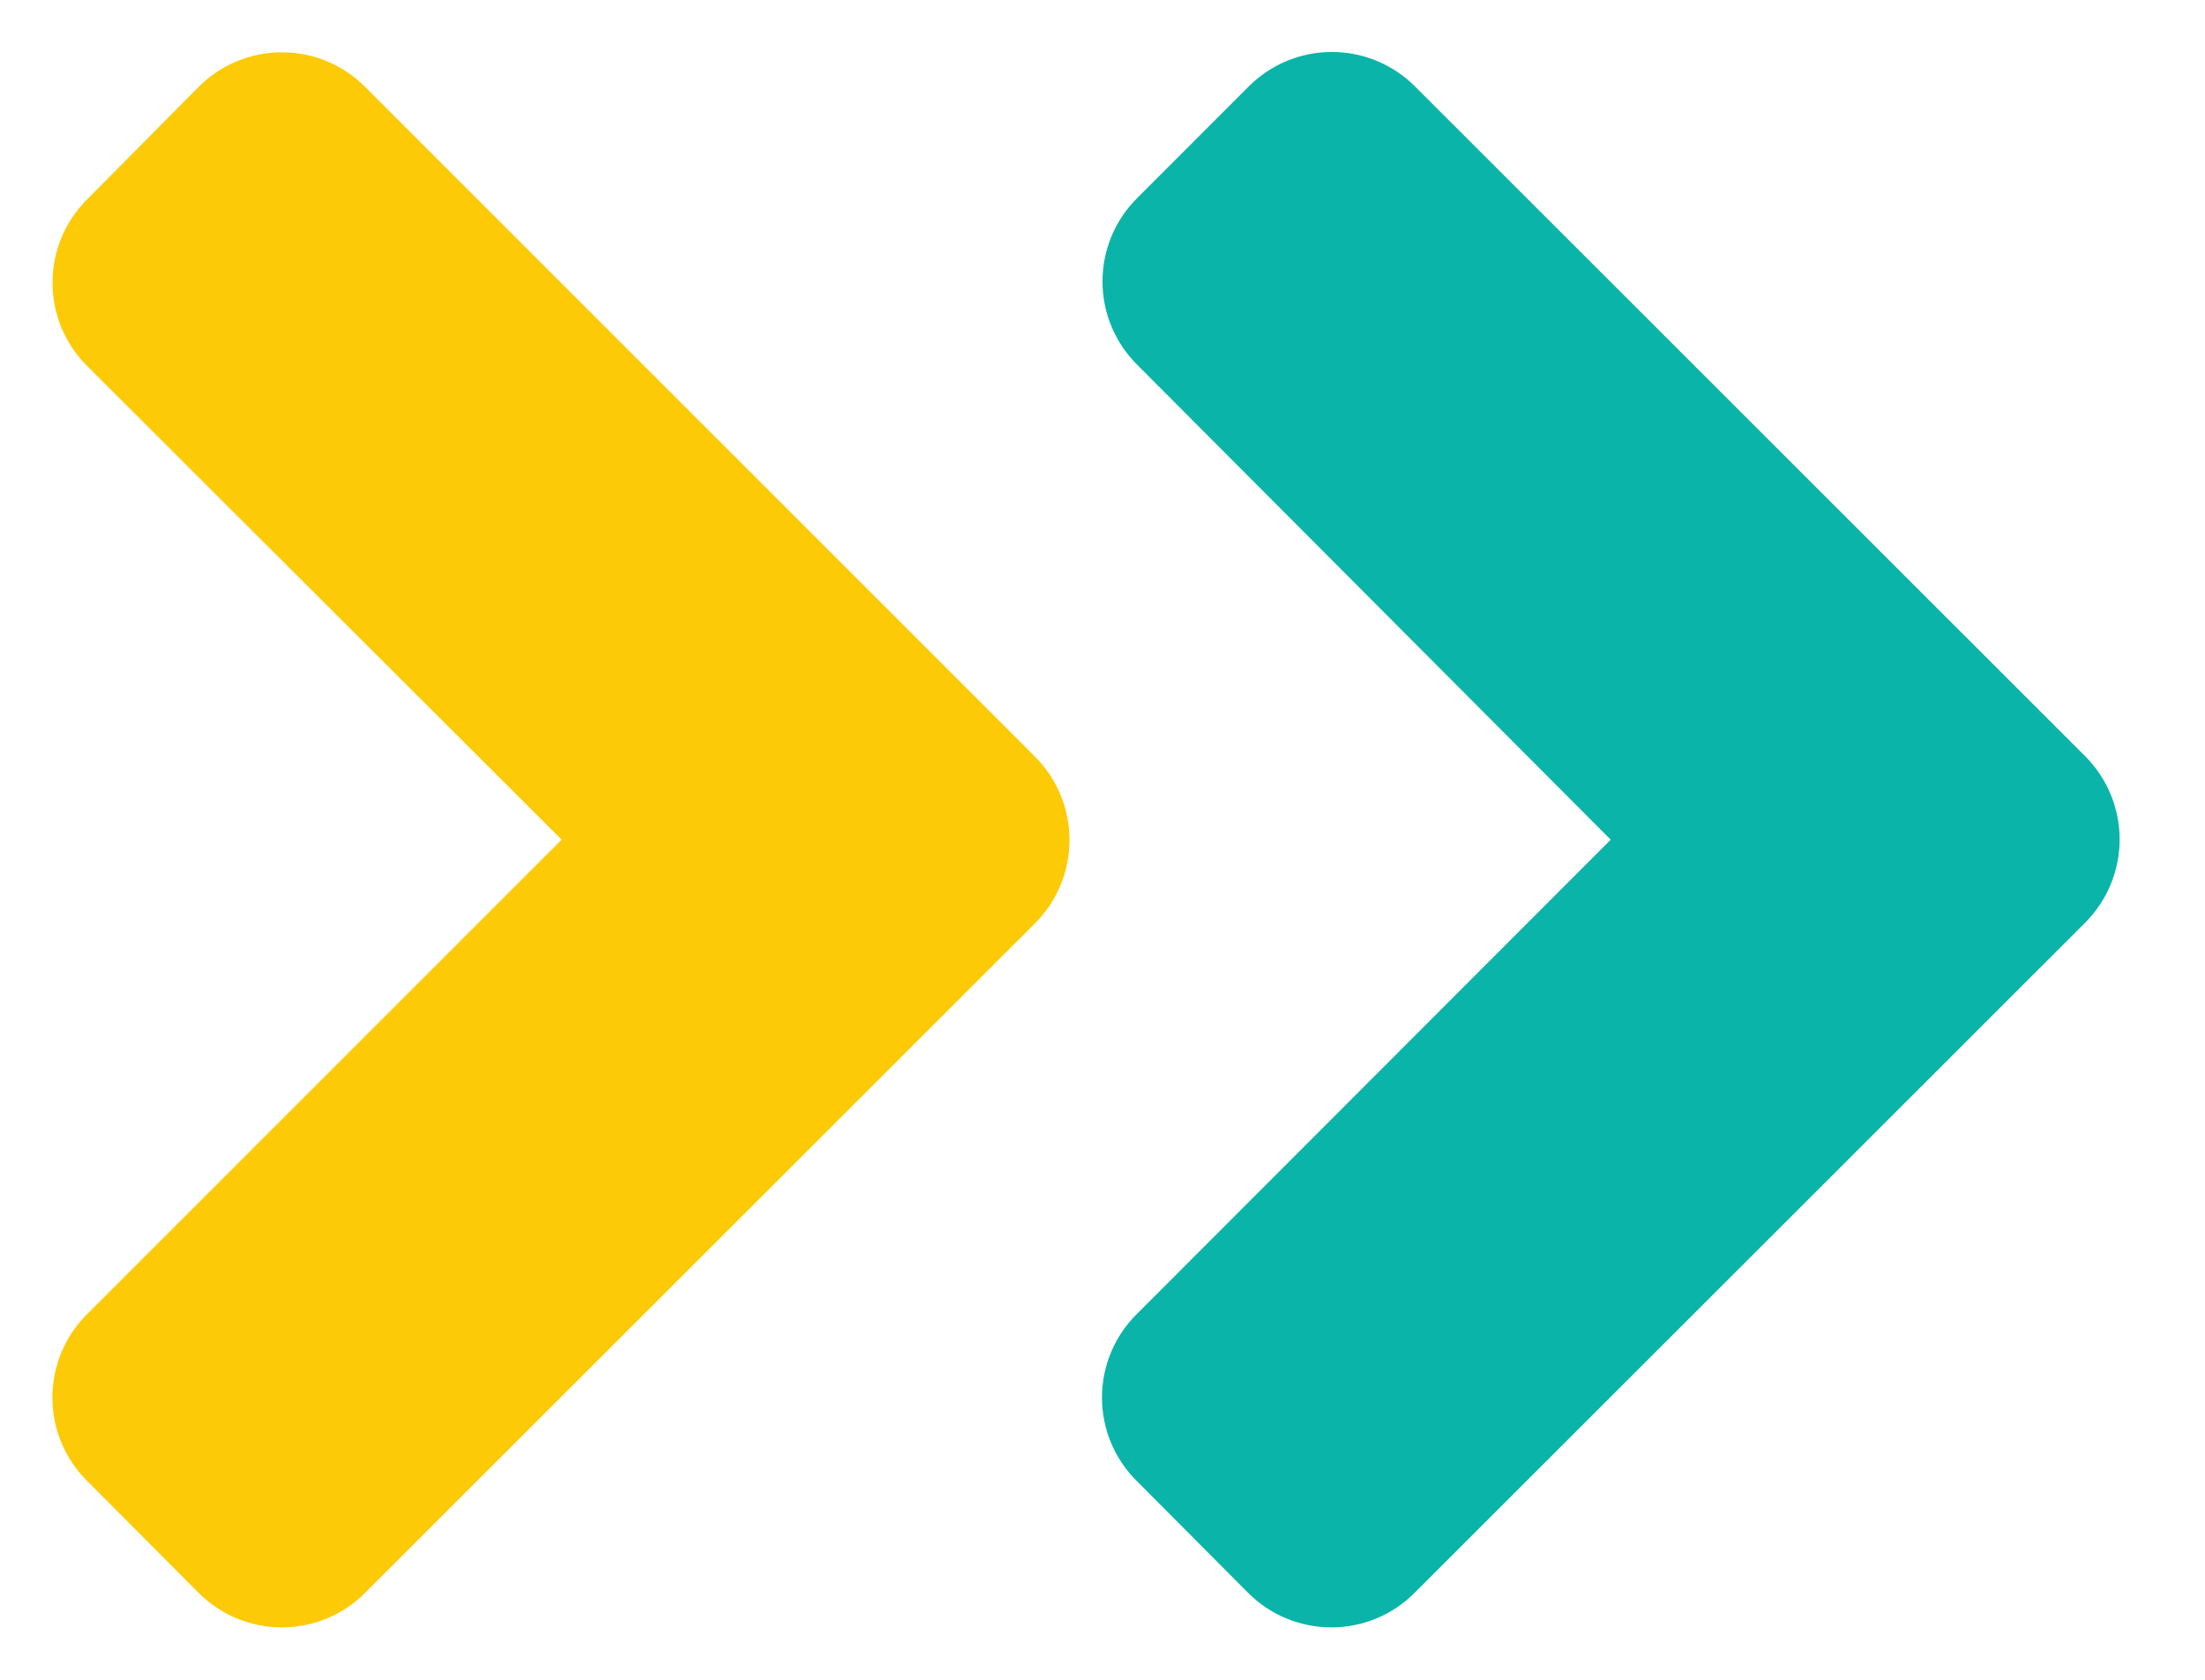 <?xml version="1.0" encoding="UTF-8"?>
<svg width="21px" height="16px" viewBox="0 0 21 16" version="1.1" xmlns="http://www.w3.org/2000/svg" xmlns:xlink="http://www.w3.org/1999/xlink">
    <g id="Page-1" stroke="none" stroke-width="1" fill="none" fill-rule="evenodd">
        <g id="yellow-green-arrow" transform="translate(10.5, 8) rotate(-90) translate(-10.5, -8) translate(2, -3)" fill-rule="nonzero">
            <path d="M9.302,20.354 L15.674,13.979 C15.886,13.769 16.005,13.483 16.005,13.184 C16.005,12.886 15.886,12.6 15.674,12.39 L14.614,11.331 C14.404,11.119 14.118,11 13.819,11 C13.521,11 13.235,11.119 13.025,11.331 L8.502,15.84 L3.983,11.326 C3.773,11.114 3.487,10.995 3.188,10.995 C2.89,10.995 2.604,11.114 2.394,11.326 L1.33,12.385 C1.118,12.595 0.999,12.881 0.999,13.18 C0.999,13.478 1.118,13.764 1.33,13.974 L7.702,20.349 C7.912,20.564 8.2,20.686 8.501,20.687 C8.802,20.688 9.09,20.568 9.302,20.354 Z" id="Path_19280" fill="#0AB4A9"></path>
            <path d="M7.702,10.354 C7.913,10.567 8.2,10.686 8.499,10.686 C8.798,10.686 9.085,10.567 9.296,10.354 L15.671,3.979 C15.883,3.769 16.002,3.483 16.002,3.184 C16.002,2.886 15.883,2.6 15.671,2.39 L14.602,1.331 C14.392,1.119 14.106,1 13.807,1 C13.509,1 13.223,1.119 13.013,1.331 L8.502,5.849 L3.983,1.33 C3.773,1.118 3.487,0.999 3.188,0.999 C2.89,0.999 2.604,1.118 2.394,1.33 L1.33,2.39 C1.118,2.6 0.999,2.886 0.999,3.184 C0.999,3.483 1.118,3.769 1.33,3.979 L7.702,10.354 Z" id="Path_19281" fill="#FDCA07"></path>
        </g>
    </g>
</svg>
